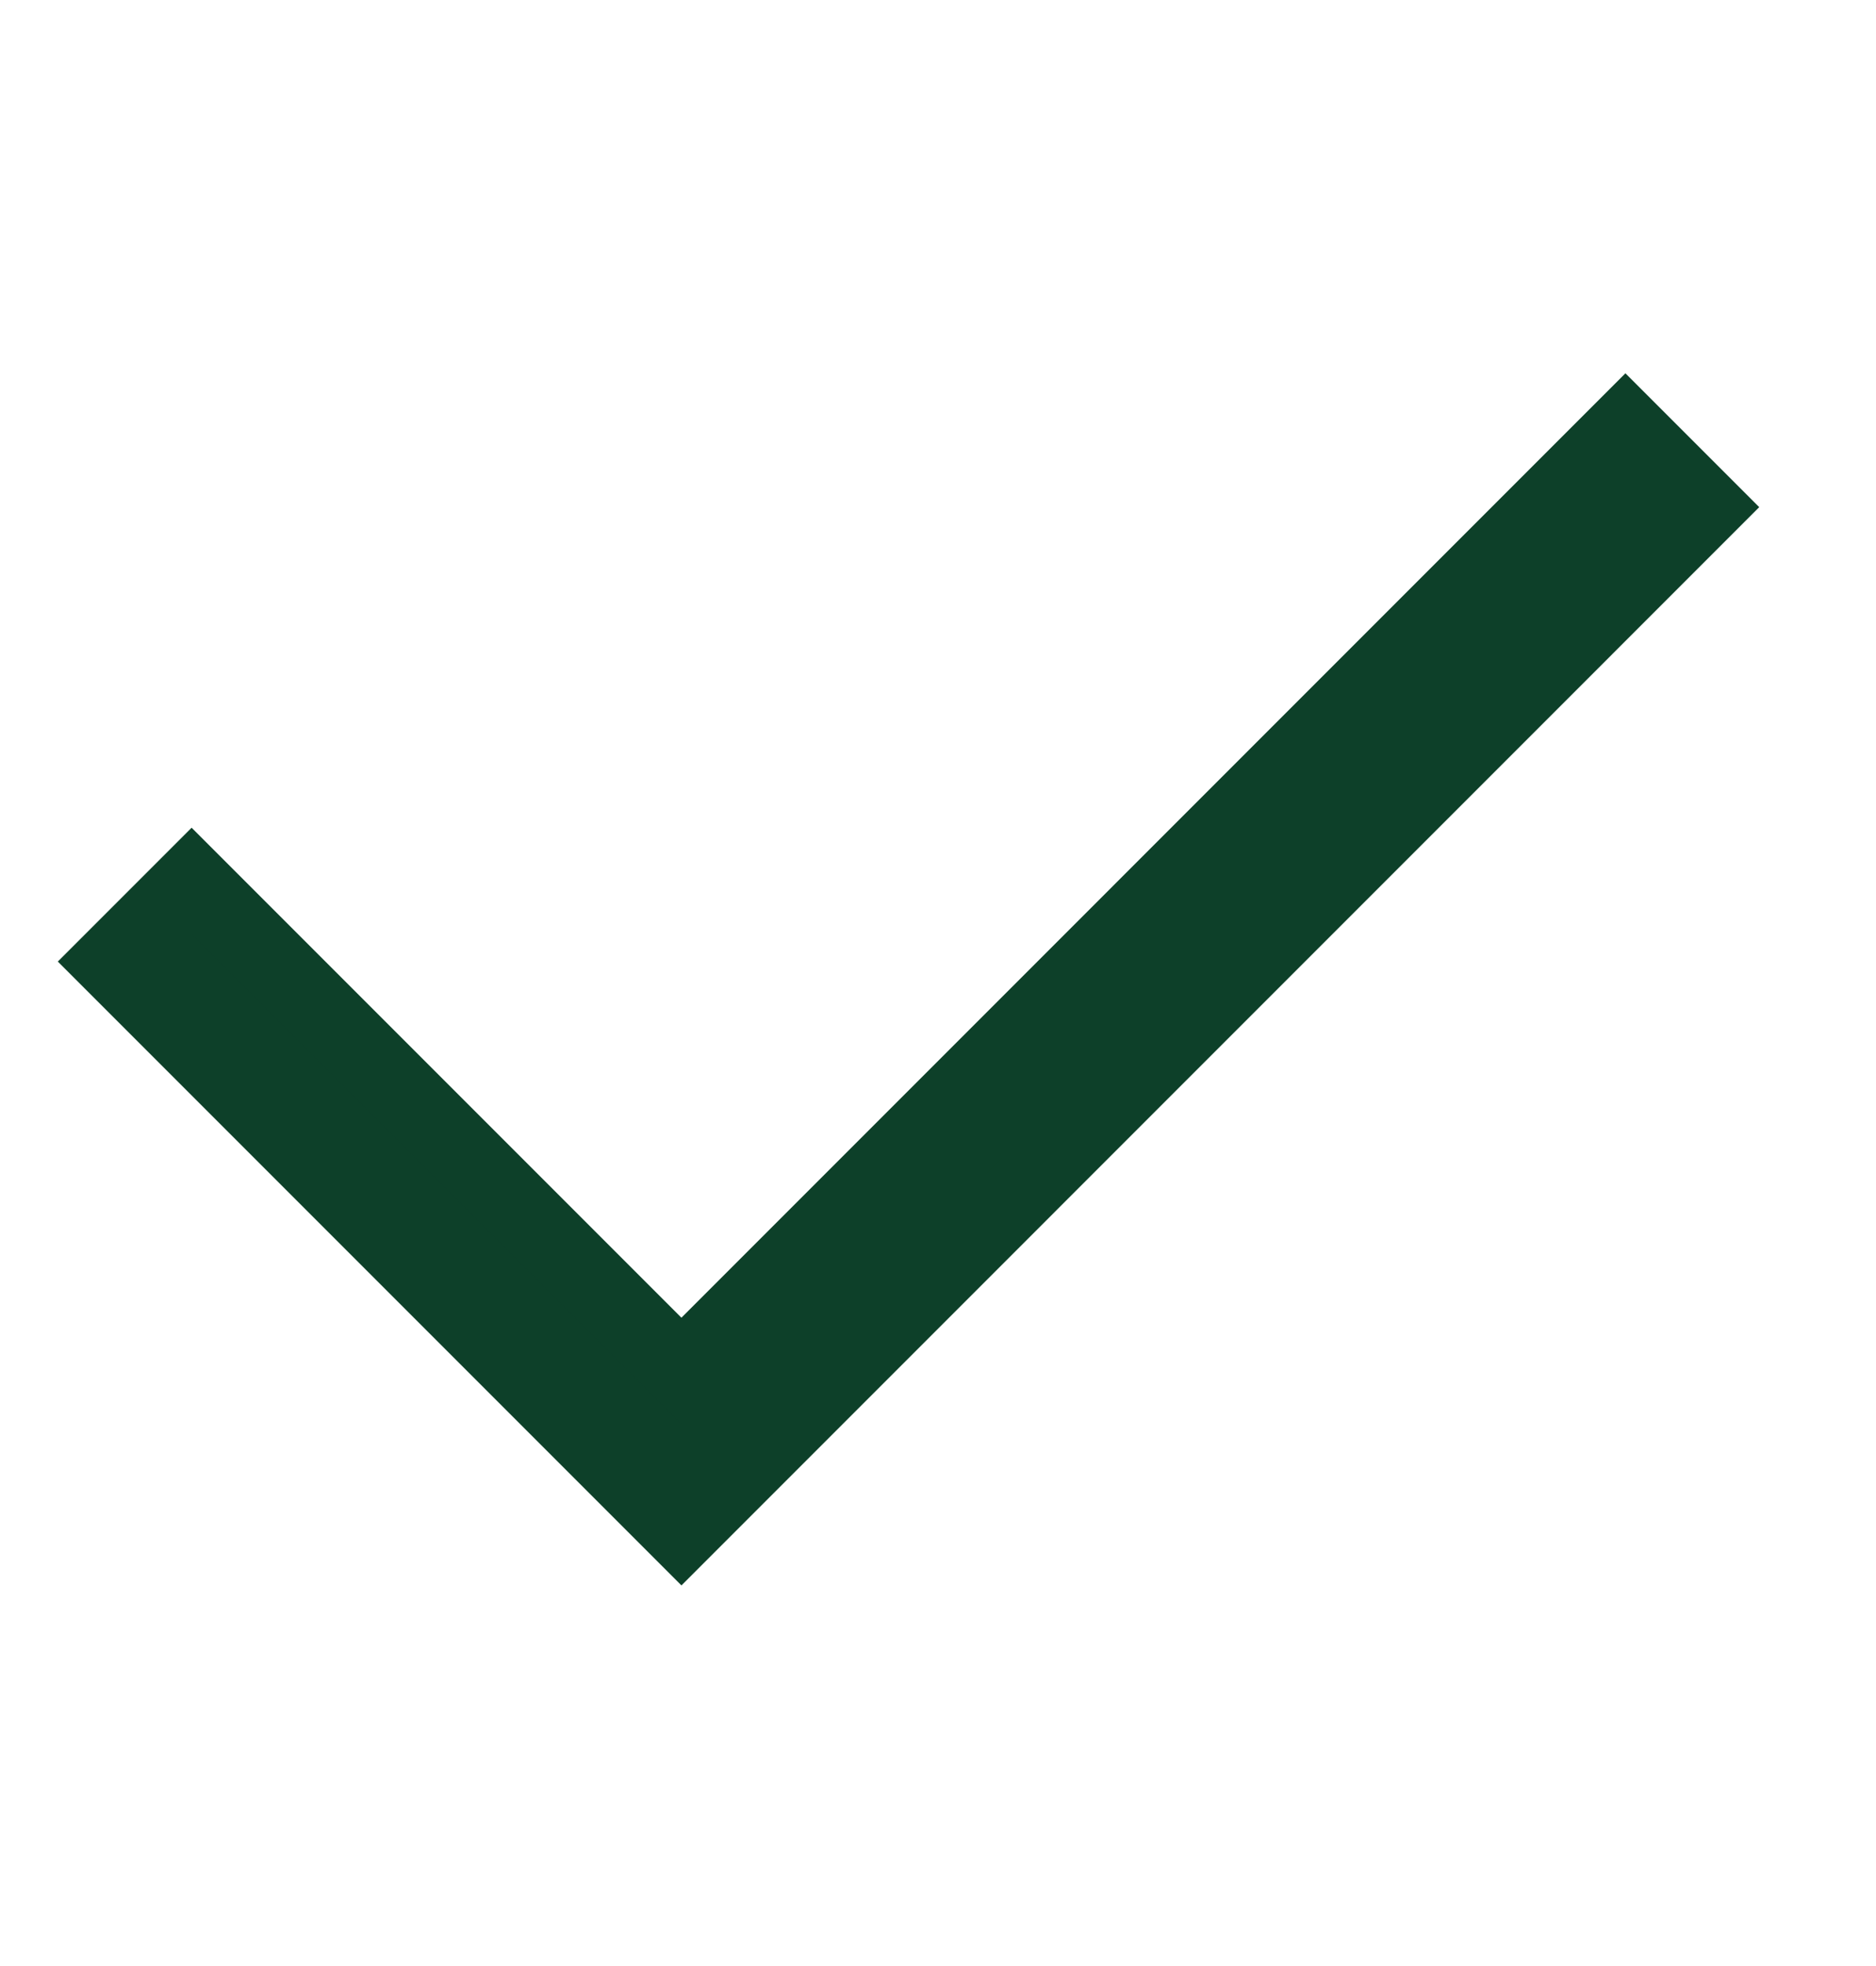 <svg width="21" height="22" viewBox="0 0 21 22" fill="none" xmlns="http://www.w3.org/2000/svg">
<path fill-rule="evenodd" clip-rule="evenodd" d="M19.094 5.675L7.628 17.142L1.246 10.76L2.145 9.861L7.628 15.344L18.195 4.776L19.094 5.675Z" fill="#0D4029" stroke="#0D4029" stroke-width="0.847"/>
</svg>
